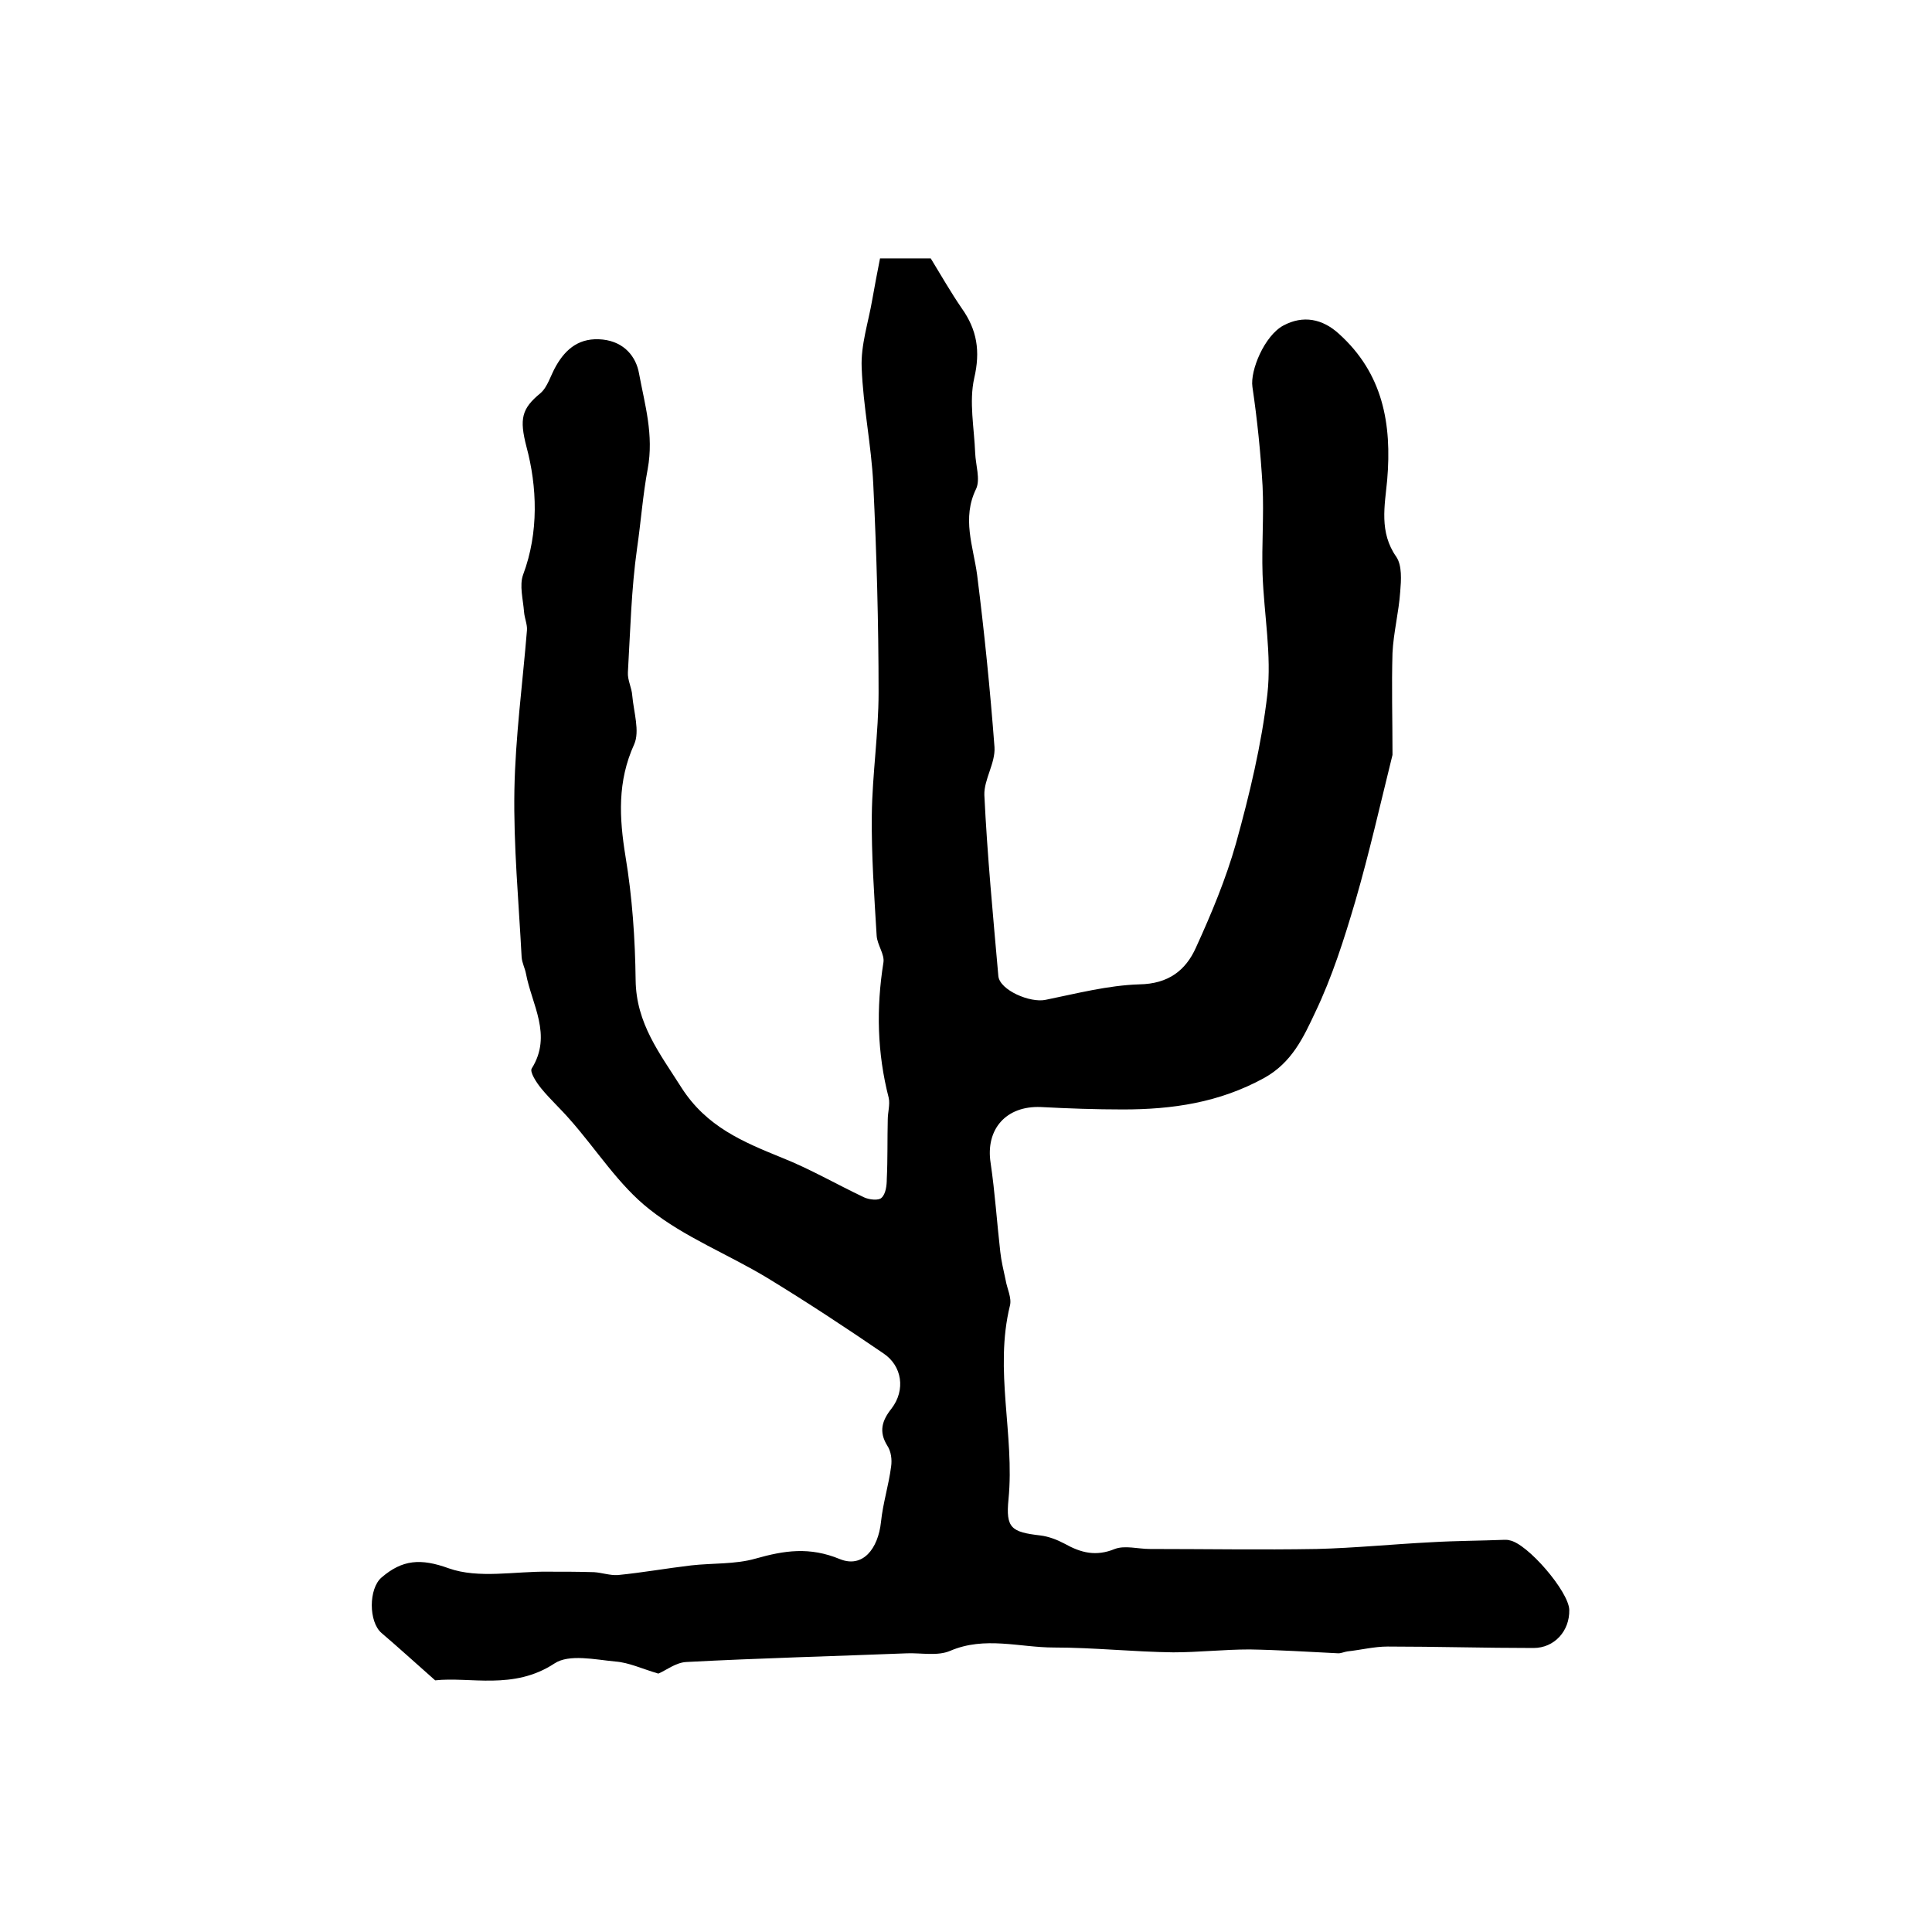 <?xml version="1.0" encoding="utf-8"?>
<!-- Generator: Adobe Illustrator 22.0.0, SVG Export Plug-In . SVG Version: 6.00 Build 0)  -->
<svg version="1.1" id="图层_1" xmlns="http://www.w3.org/2000/svg" xmlns:xlink="http://www.w3.org/1999/xlink" x="0px" y="0px"
	 viewBox="0 0 400 400" style="enable-background:new 0 0 400 400;" xml:space="preserve">
<style type="text/css">
	.st0{fill:#FFFFFF;}
</style>
<g>
	
	<path d="M136.3,346.5c-3.4-1-6.1-2.3-8.9-2.5c-4.2-0.4-9.6-1.6-12.6,0.4c-8.5,5.6-17.5,2.7-24.7,3.5c-4.3-3.8-7.7-6.9-11.1-9.8
		c-2.7-2.3-2.7-9.2,0-11.5c4.3-3.7,8.1-4,13.9-1.9c6.2,2.2,13.7,0.6,20.6,0.7c3.2,0,6.3,0,9.5,0.1c1.6,0.1,3.3,0.7,4.9,0.6
		c5.1-0.5,10.1-1.4,15.2-2c4.4-0.5,9.1-0.2,13.3-1.4c6-1.7,11.2-2.5,17.5,0.1c4.7,1.9,7.9-2.1,8.5-7.7c0.4-3.9,1.6-7.6,2.1-11.5
		c0.2-1.4,0-3.1-0.8-4.3c-1.8-2.9-1.1-5.2,0.9-7.7c2.9-3.8,2.2-8.8-1.7-11.4c-7.9-5.4-15.8-10.6-24-15.6
		c-8.1-4.9-17.1-8.4-24.4-14.2c-6.4-5-11-12.4-16.5-18.6c-1.9-2.2-4.1-4.2-5.9-6.4c-1-1.2-2.5-3.5-2-4.2c4.3-6.9,0-13.2-1.2-19.6
		c-0.2-1.1-0.8-2.2-0.9-3.4c-0.6-11.5-1.7-23.1-1.5-34.6c0.2-11,1.7-22.1,2.6-33.1c0.1-1.2-0.5-2.5-0.6-3.8c-0.2-2.6-1-5.5-0.2-7.7
		c3.3-8.8,2.9-18.3,0.7-26.5c-1.5-5.8-1-7.9,2.9-11.1c1.5-1.3,2.1-3.7,3.2-5.6c2.1-3.7,5-6,9.7-5.5c4.5,0.5,6.9,3.6,7.5,7
		c1.2,6.5,3.1,12.7,1.8,19.8c-1,5.3-1.4,10.9-2.2,16.4c-1.2,8.5-1.4,17.1-1.9,25.7c-0.1,1.6,0.8,3.2,0.9,4.8
		c0.3,3.4,1.6,7.4,0.4,10.1c-3.5,7.7-3.1,15.2-1.8,23.2c1.4,8.4,2,17.1,2.1,25.6c0.1,9,5,15.2,9.5,22.3c5.2,8.1,12.7,11.2,20.8,14.5
		c5.8,2.3,11.3,5.5,17,8.2c1.1,0.5,3,0.7,3.6,0.1c0.9-0.8,1.1-2.6,1.1-3.9c0.2-4.1,0.1-8.2,0.2-12.3c0-1.5,0.5-3.1,0.2-4.5
		c-2.4-9.3-2.6-18.6-1.1-28c0.3-1.7-1.3-3.7-1.4-5.6c-0.5-8.3-1.1-16.7-1-25c0.1-8.4,1.4-16.9,1.4-25.3c0-14.4-0.4-28.8-1.1-43.2
		c-0.4-8.1-2.1-16-2.4-24.1c-0.2-4.7,1.4-9.4,2.2-14.1c0.5-2.8,1-5.5,1.6-8.5c3.6,0,7.4,0,10.5,0c2.2,3.6,4.2,7.1,6.4,10.3
		c3.2,4.5,3.9,8.9,2.6,14.5c-1.1,4.9,0,10.3,0.2,15.5c0.1,2.5,1.1,5.4,0.2,7.4c-3,6.1-0.6,11.9,0.2,17.8c1.5,11.9,2.7,23.8,3.6,35.7
		c0.2,3.3-2.2,6.7-2.1,9.9c0.6,12.5,1.8,25,2.9,37.5c0.3,2.9,6.6,5.6,9.8,4.9c6.4-1.3,12.9-3,19.4-3.2c6-0.1,9.6-2.9,11.7-7.6
		c3.2-7,6.2-14.2,8.3-21.6c2.8-10.1,5.3-20.5,6.5-30.9c0.9-8.1-0.7-16.5-1-24.8c-0.2-6.1,0.3-12.2,0-18.3
		c-0.4-6.9-1.1-13.7-2.1-20.5c-0.5-3.4,2.5-10.6,6.4-12.7c4.1-2.2,8.1-1.4,11.5,1.7c9.1,8.2,11,18.6,10,30.3
		c-0.5,5.3-1.7,10.8,1.9,15.9c1.2,1.8,1,4.8,0.8,7.2c-0.3,4.3-1.4,8.5-1.6,12.7c-0.2,6.9,0,13.7,0,20.6c0,0.2,0,0.3,0,0.5
		c-2.5,10.1-4.8,20.3-7.7,30.3c-2.3,7.8-4.8,15.7-8.3,23c-2.4,5.1-4.8,10.4-10.6,13.6c-9.3,5.1-19,6.5-29.2,6.5
		c-5.7,0-11.3-0.2-17-0.5c-7.2-0.3-11.5,4.6-10.4,11.6c0.9,6.1,1.3,12.3,2,18.4c0.2,1.9,0.7,3.9,1.1,5.8c0.3,1.8,1.3,3.7,0.9,5.3
		c-3.3,13.4,1,26.8-0.3,40.1c-0.6,6,0.6,6.8,6.6,7.5c1.7,0.2,3.5,0.9,5,1.7c3.4,1.9,6.5,2.7,10.4,1.1c2.1-0.8,4.8,0,7.3,0
		c11.5,0,23,0.2,34.5,0c7.9-0.2,15.8-1,23.8-1.4c5-0.3,10.1-0.3,15.1-0.5c0.3,0,0.7,0,1,0.1c3.7,0.6,12.3,10.6,12.4,14.4
		c0.1,4.4-3.1,7.9-7.4,7.9c-10.1,0-20.1-0.3-30.2-0.3c-2.8,0-5.5,0.7-8.3,1c-0.7,0.1-1.3,0.4-1.9,0.4c-6.1-0.3-12.3-0.7-18.4-0.8
		c-5.3,0-10.6,0.6-15.8,0.6c-8.2-0.1-16.5-1-24.7-1c-7.1,0-14.3-2.4-21.5,0.7c-2.6,1.1-5.9,0.4-8.9,0.5c-15.2,0.6-30.5,1-45.7,1.8
		C139.9,344.2,137.8,345.9,136.3,346.5z"/>
</g>
</svg>

